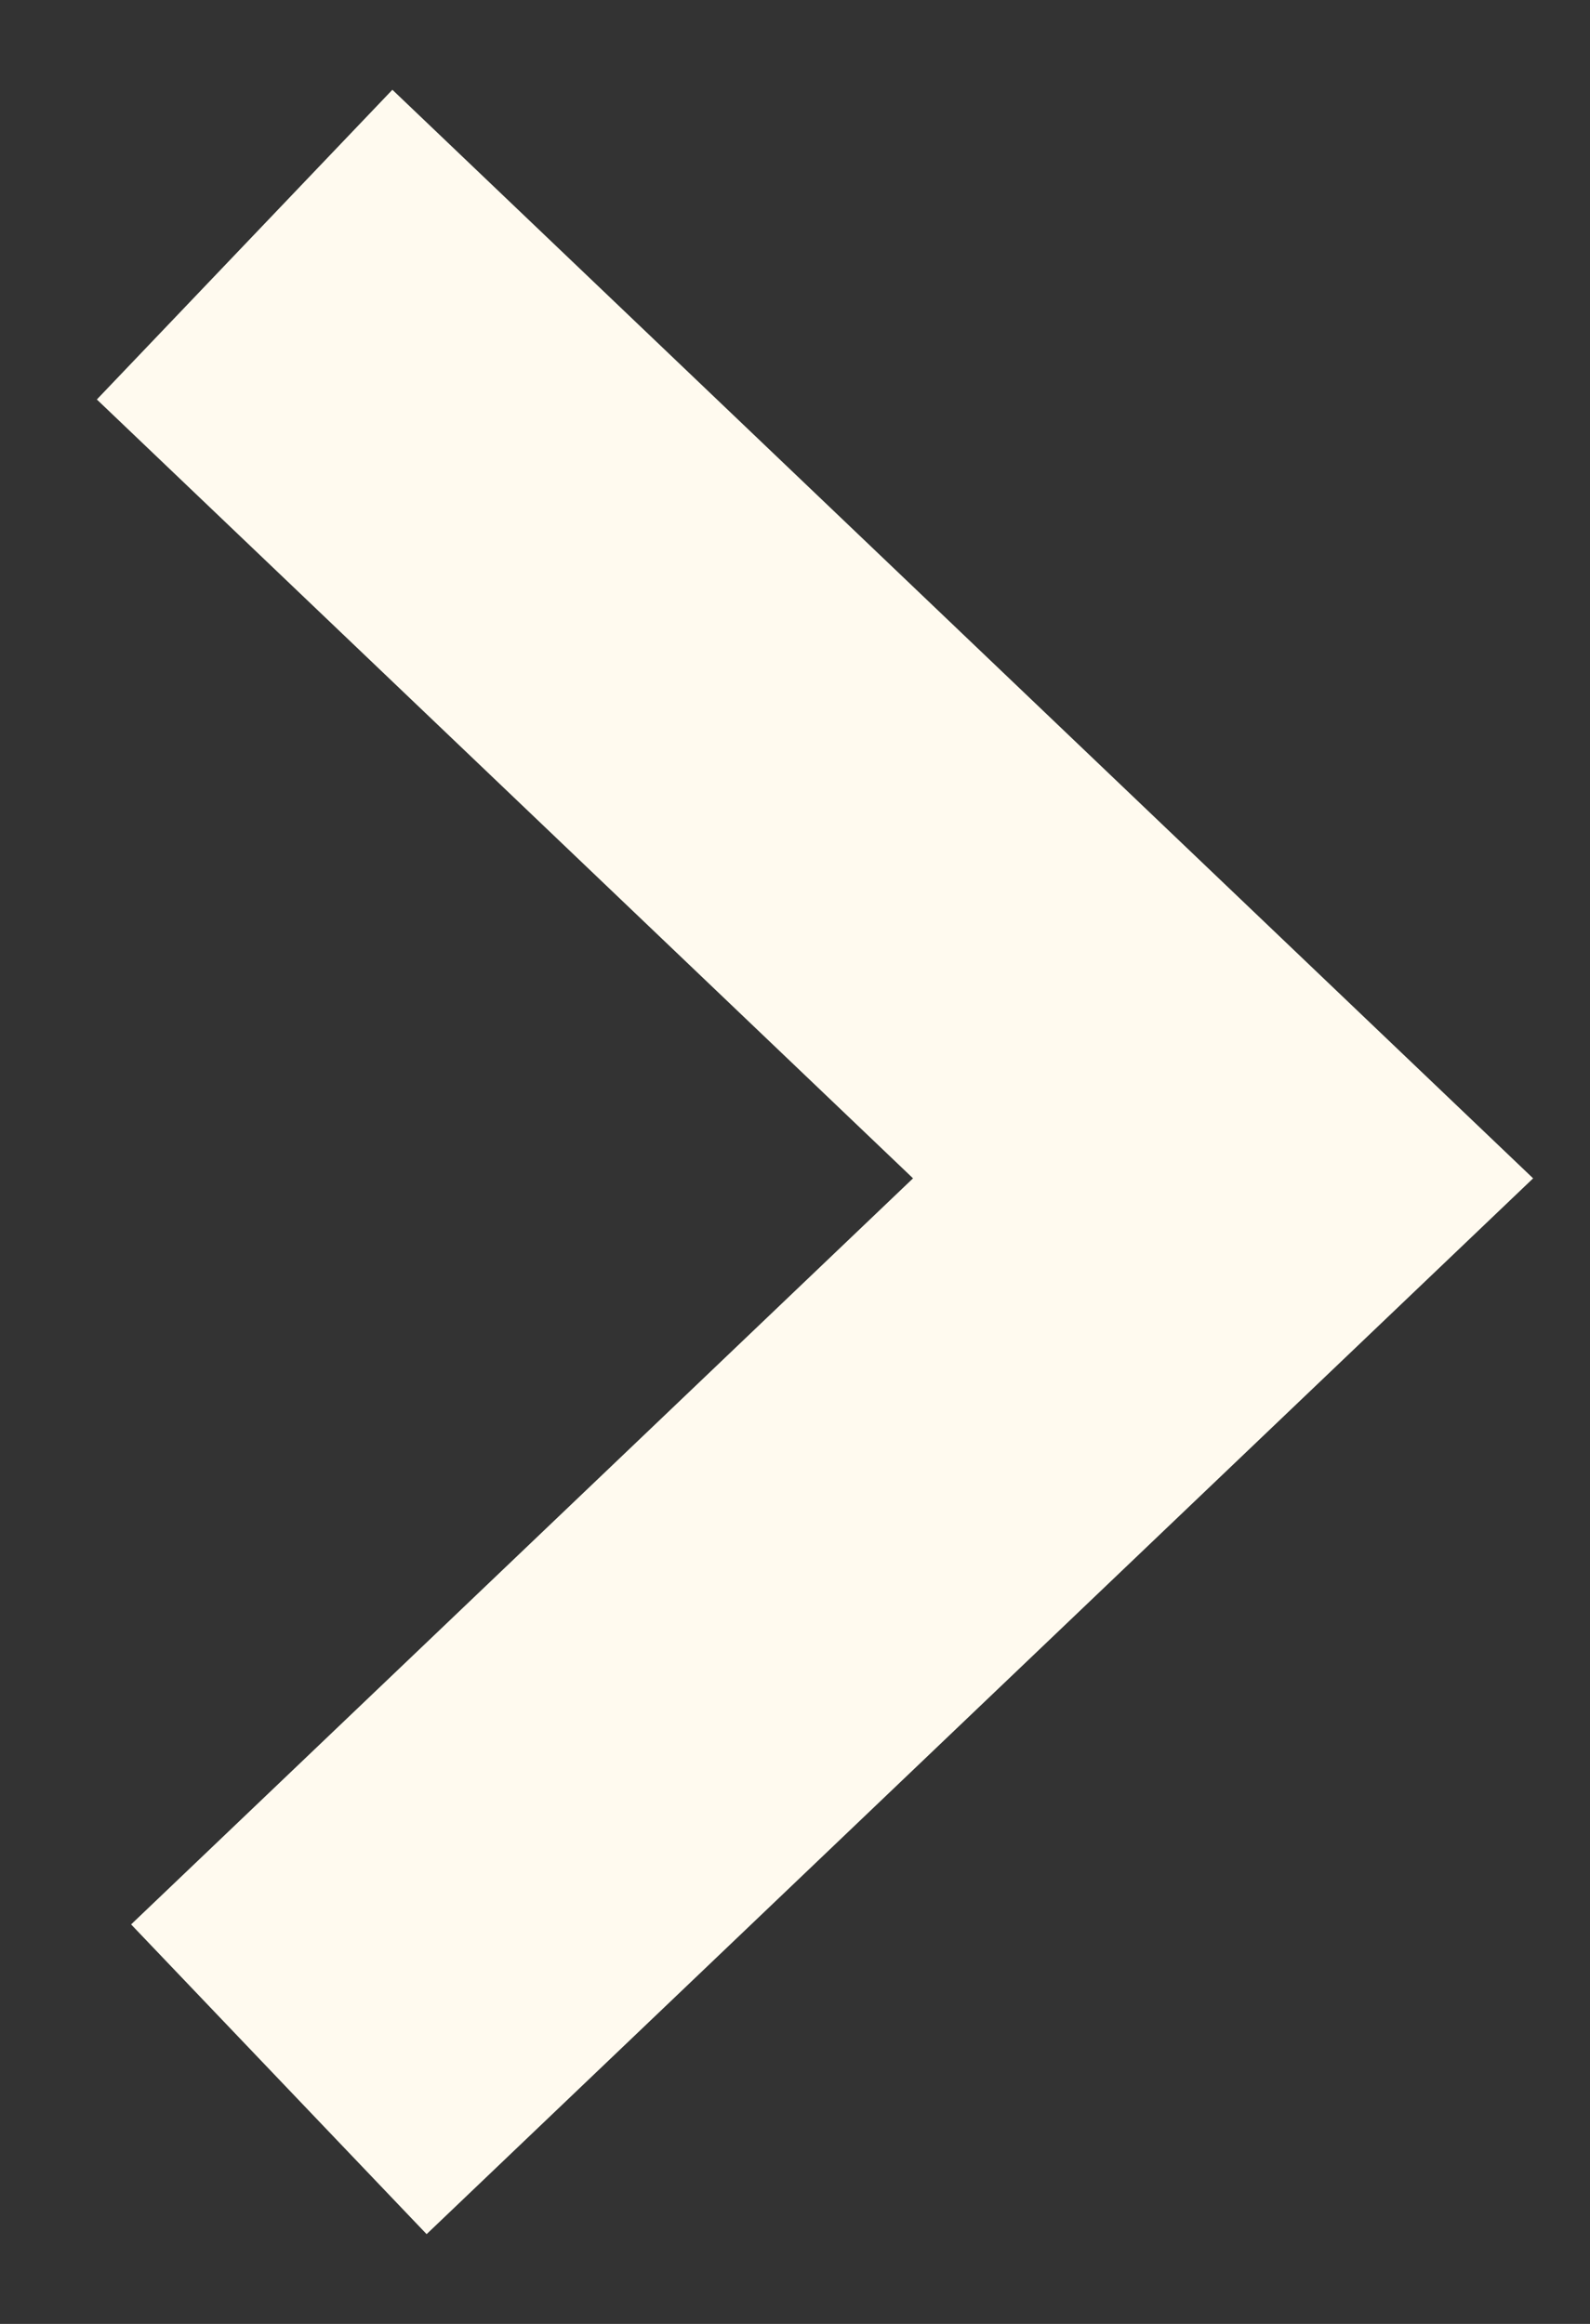 <?xml version="1.0" encoding="UTF-8" standalone="no"?>
<svg width="13px" height="19px" viewBox="0 0 13 19" version="1.1" xmlns="http://www.w3.org/2000/svg" xmlns:xlink="http://www.w3.org/1999/xlink">
    <rect x="0" y="0" width="13" height="19" fill="#333333" stroke="none"/>
    <!-- Generator: Sketch 50.2 (55047) - http://www.bohemiancoding.com/sketch -->
    <title>Path 6</title>
    <desc>Created with Sketch.</desc>
    <defs></defs>
    <g id="List-&amp;-Find-Item" stroke="none" stroke-width="1" fill="none" fill-rule="evenodd">
        <g id="Mobile-Find-Item---Step-2a---Filters-1" transform="translate(-312, -222)" stroke="#FFFAEF" stroke-width="3.5">
            <polyline id="Path-6" transform="translate(318, 231.5) scale(-1, 1) rotate(-180) translate(-318, -231.5) " points="314.28 224 322 231.366 314 239"></polyline>
        </g>
    </g>
</svg>